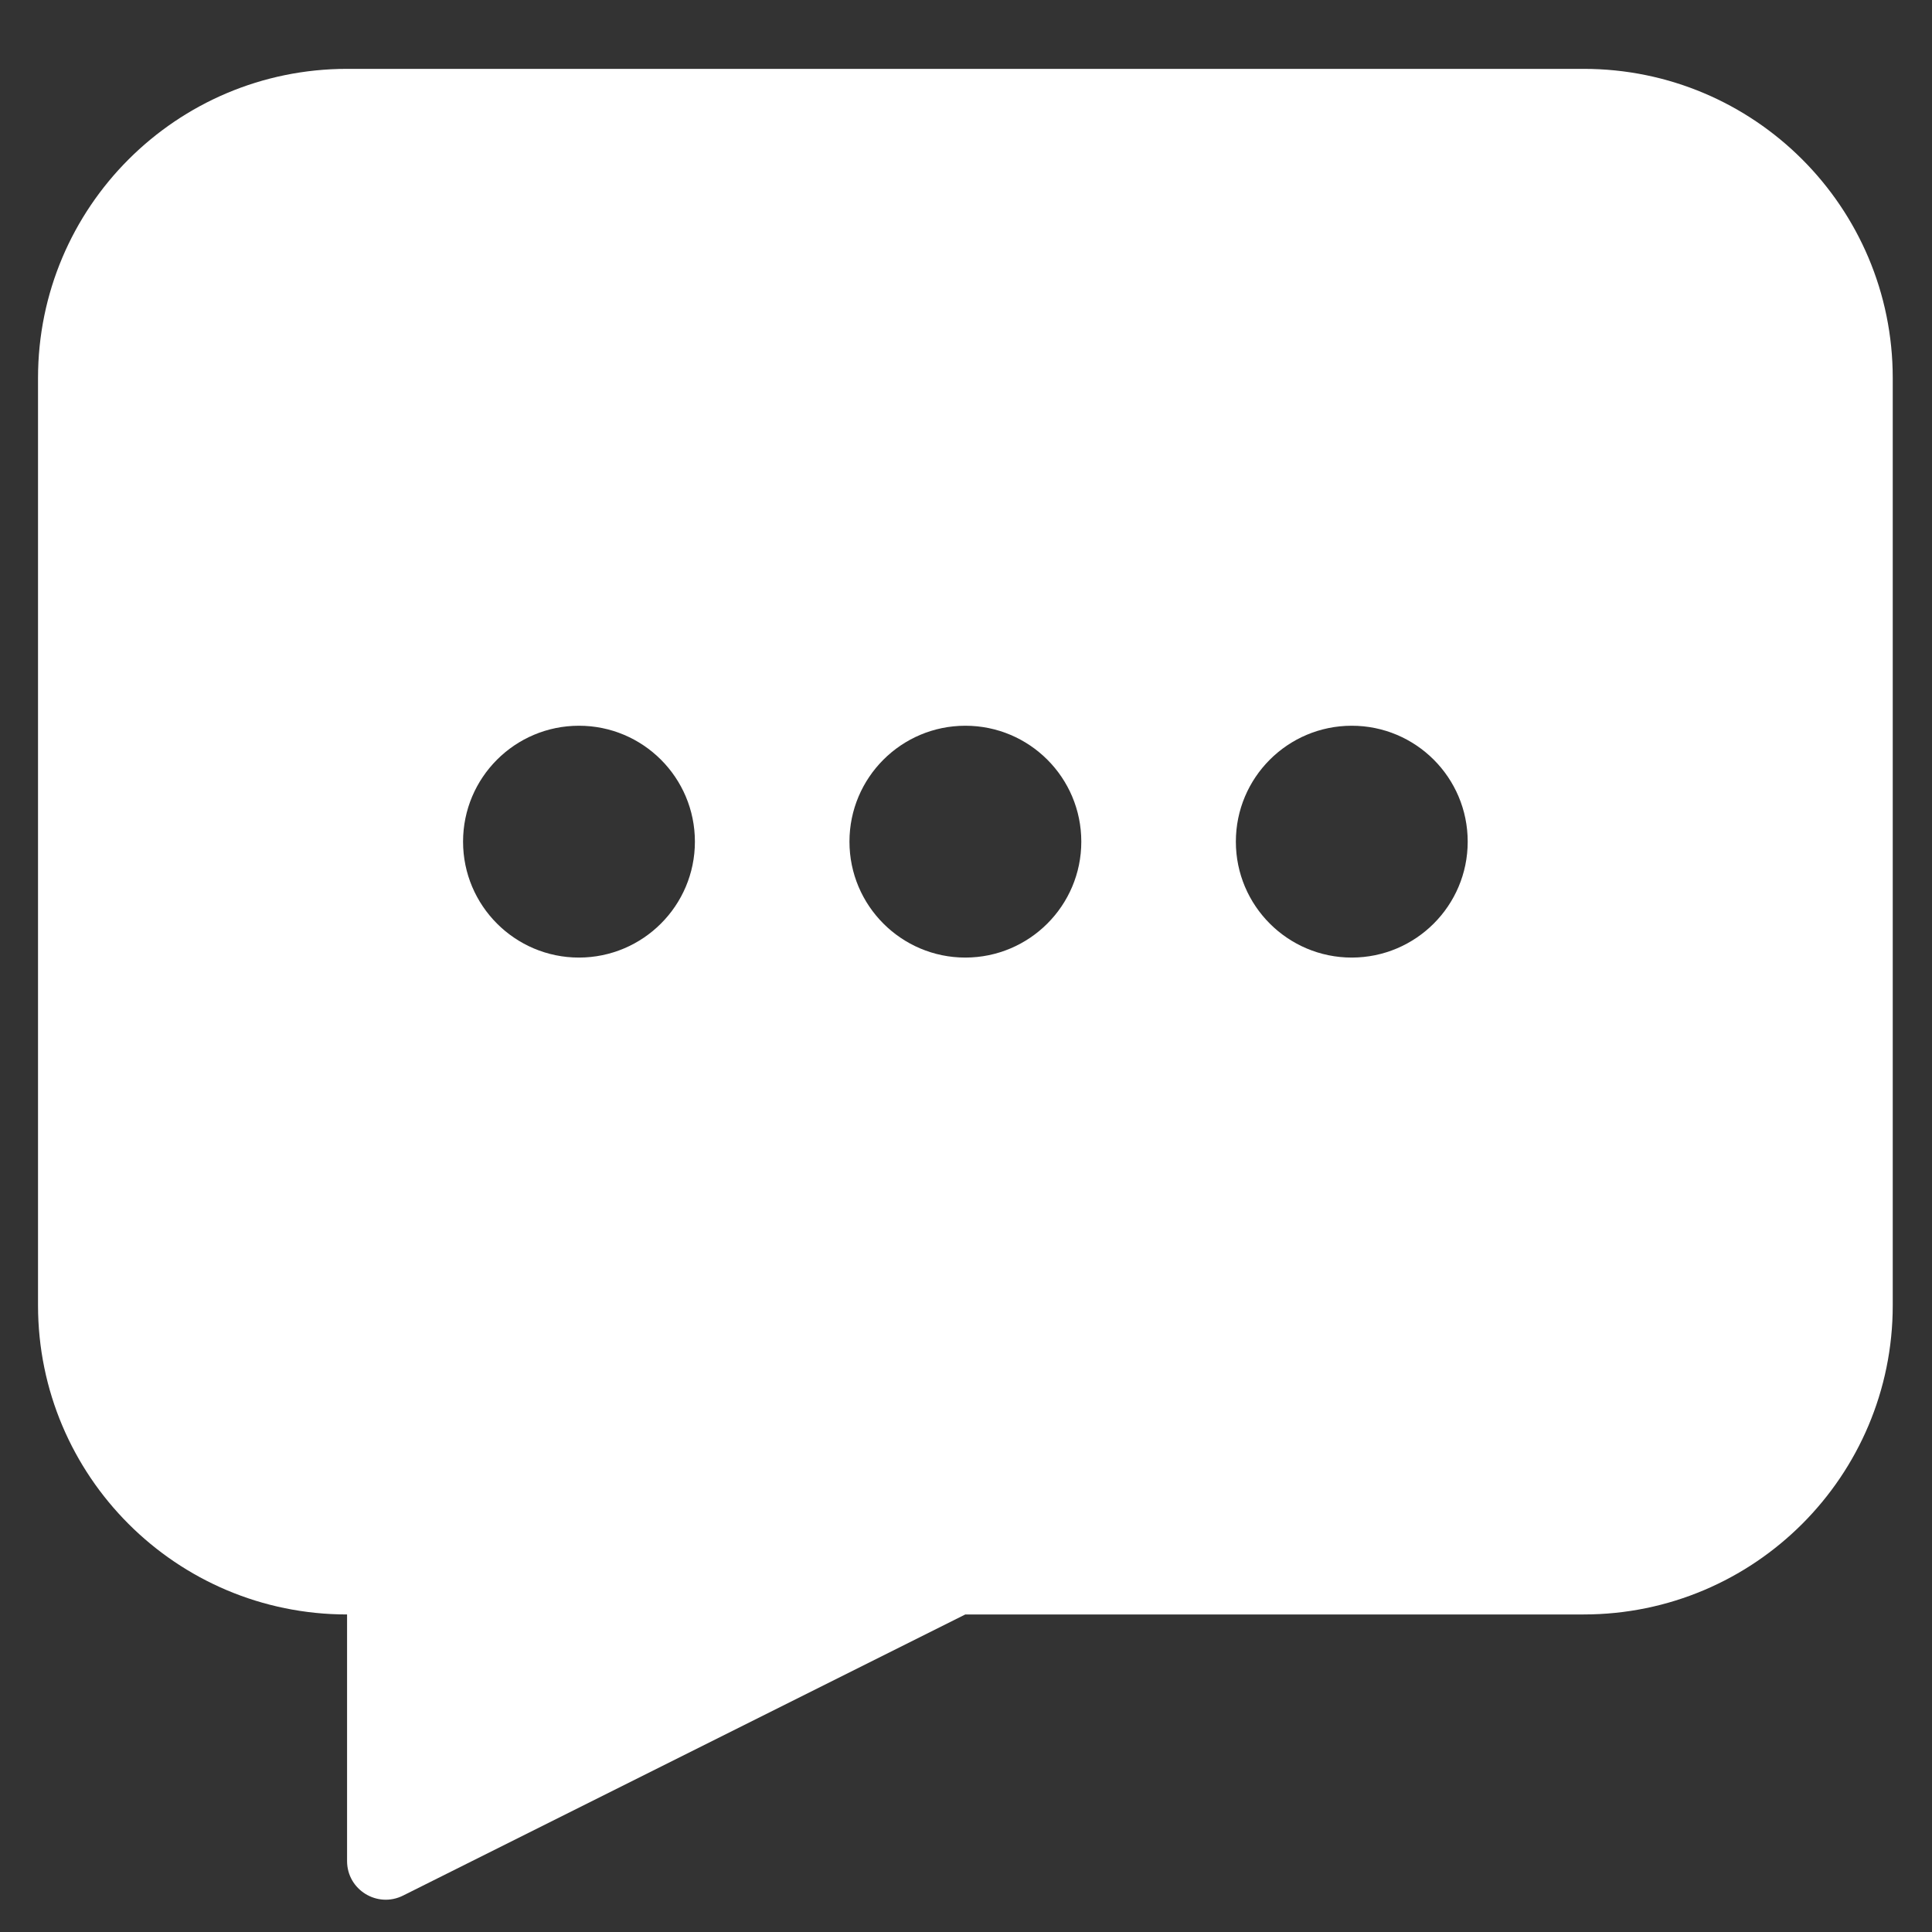 <svg width="25" height="25" viewBox="0 0 25 25" fill="none" xmlns="http://www.w3.org/2000/svg">
    <rect x="0" y="0" width="25" height="25" fill="#333333" stroke="none"/>
    <path fill-rule="evenodd" clip-rule="evenodd"
          d="M5.215 24.529C4.882 24.695 4.491 24.453 4.491 24.082V20.891C2.282 20.891 0.492 19.1 0.492 16.891V4.891C0.492 2.682 2.283 0.891 4.492 0.891H20.492C22.701 0.891 24.492 2.681 24.492 4.891V16.891C24.492 19.1 22.701 20.891 20.492 20.891H12.491L5.215 24.529ZM7.492 9.391C6.664 9.391 5.992 10.062 5.992 10.891C5.992 11.719 6.664 12.391 7.492 12.391C8.32 12.39 8.992 11.719 8.992 10.891C8.992 10.062 8.32 9.391 7.492 9.391ZM12.492 9.391C11.664 9.391 10.992 10.062 10.992 10.891C10.992 11.719 11.664 12.391 12.492 12.391C13.32 12.39 13.992 11.719 13.992 10.891C13.992 10.062 13.32 9.391 12.492 9.391ZM17.492 9.391C16.664 9.391 15.992 10.062 15.992 10.891C15.992 11.719 16.664 12.391 17.492 12.391C18.32 12.39 18.992 11.719 18.992 10.891C18.992 10.062 18.32 9.391 17.492 9.391Z"
          fill="white"/>
</svg>

